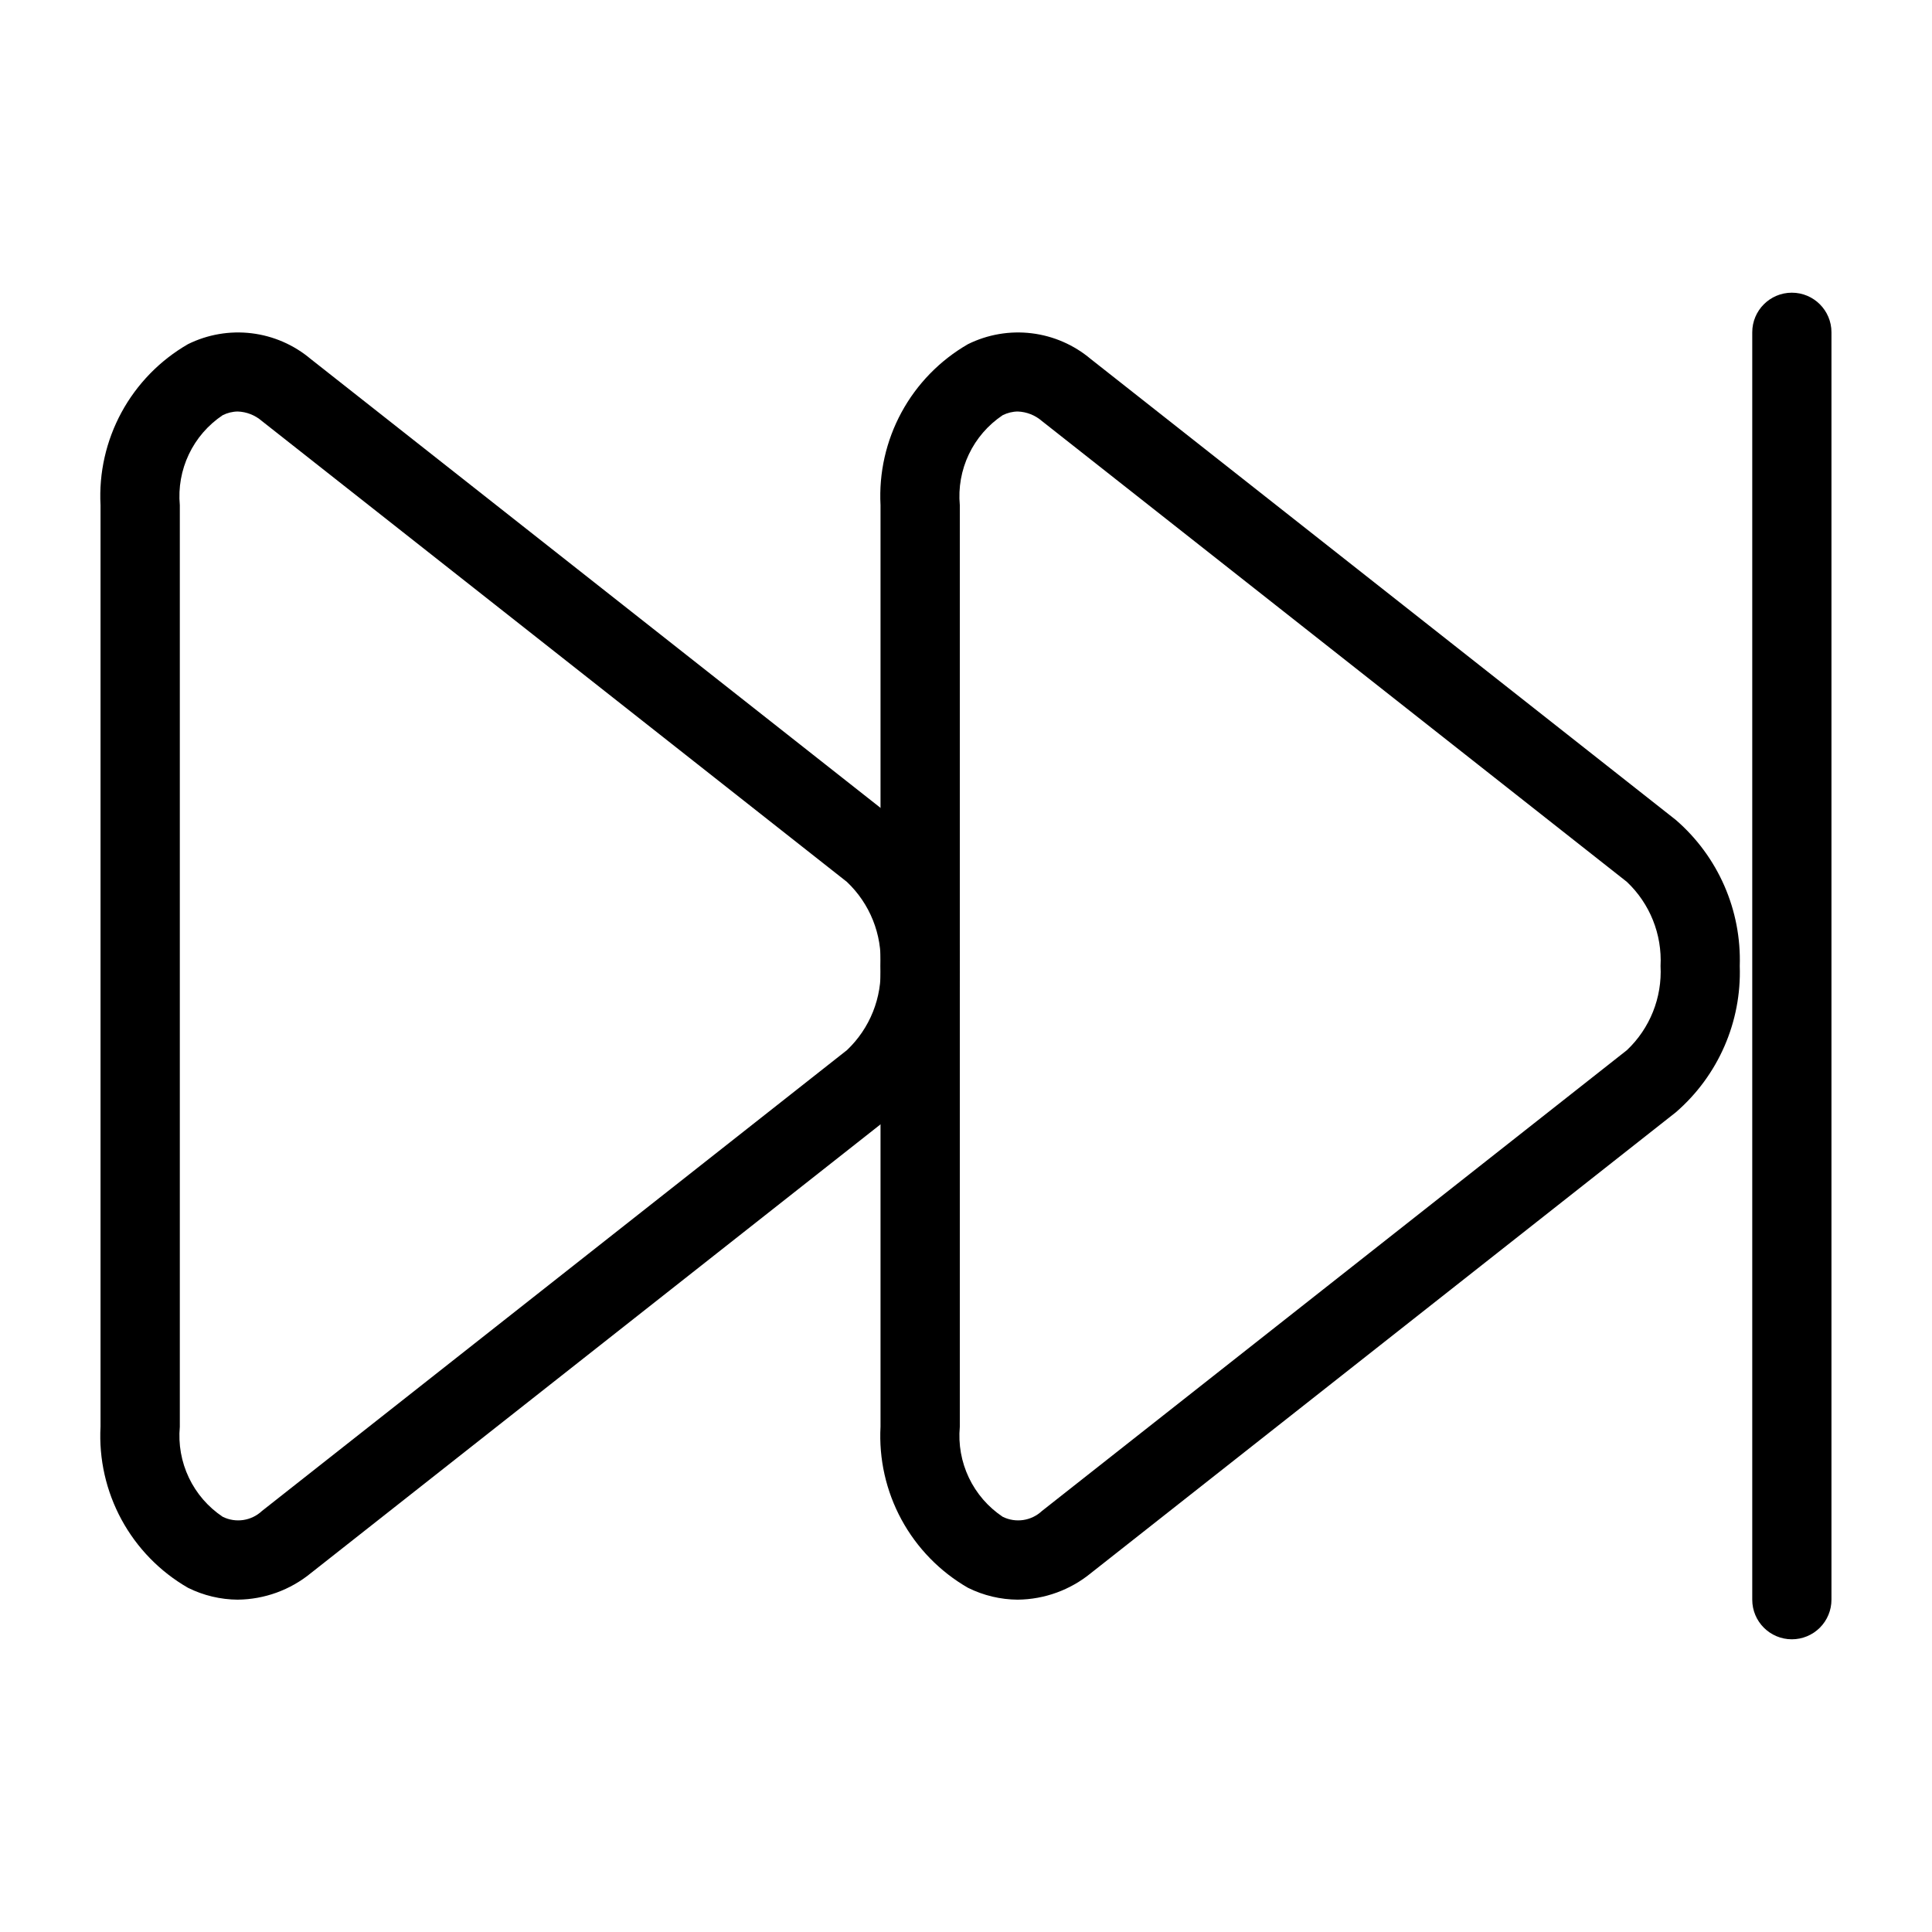 <?xml version="1.0" encoding="UTF-8"?>
<!-- Uploaded to: SVG Repo, www.svgrepo.com, Generator: SVG Repo Mixer Tools -->
<svg fill="#000000" width="800px" height="800px" version="1.1" viewBox="144 144 512 512" xmlns="http://www.w3.org/2000/svg">
 <g>
  <path d="m207.04 567.93c-4.59-0.031-9.113-1.105-13.223-3.148-7.434-4.281-13.531-10.543-17.621-18.078-4.09-7.539-6.016-16.066-5.555-24.629v-244.21c-0.449-8.555 1.477-17.07 5.566-24.598 4.094-7.527 10.184-13.777 17.609-18.059 5.215-2.582 11.074-3.586 16.855-2.887 5.777 0.699 11.23 3.07 15.68 6.824l155.03 122.13v-0.004c11.207 9.688 17.441 23.914 16.961 38.723 0.504 14.816-5.719 29.066-16.93 38.77l-155.03 122.13c-5.461 4.473-12.285 6.953-19.344 7.031zm0-314.88v0.004c-1.406 0.012-2.789 0.352-4.039 0.984-3.863 2.586-6.953 6.16-8.949 10.355-1.996 4.191-2.824 8.848-2.398 13.473v244.26c-0.426 4.625 0.402 9.281 2.398 13.473 1.996 4.195 5.086 7.773 8.949 10.355 3.453 1.719 7.609 1.105 10.422-1.531l155.03-122.13c6.086-5.769 9.34-13.918 8.898-22.293 0.438-8.383-2.824-16.531-8.922-22.297l-155.03-122.13c-1.777-1.543-4.027-2.43-6.379-2.519z"/>
  <path d="m413.75 567.93c-4.594-0.027-9.117-1.105-13.227-3.148-7.434-4.281-13.531-10.539-17.625-18.078-4.09-7.539-6.012-16.062-5.551-24.629v-244.21c-0.449-8.559 1.477-17.07 5.566-24.602 4.09-7.527 10.184-13.777 17.609-18.055 5.219-2.582 11.074-3.586 16.855-2.887s11.23 3.07 15.684 6.824l155.03 122.13-0.004-0.004c11.211 9.688 17.445 23.914 16.965 38.723 0.504 14.816-5.719 29.066-16.934 38.77l-155.02 122.13c-5.465 4.473-12.285 6.953-19.344 7.031zm0-314.88v0.004c-1.406 0.012-2.789 0.352-4.043 0.984-3.859 2.586-6.953 6.16-8.949 10.355-1.996 4.191-2.824 8.848-2.398 13.473v244.26c-0.426 4.625 0.402 9.281 2.398 13.473 1.996 4.195 5.09 7.773 8.949 10.355 3.453 1.719 7.609 1.105 10.422-1.531l155.03-122.13c6.09-5.769 9.344-13.918 8.902-22.293 0.438-8.383-2.824-16.531-8.922-22.297l-155.03-122.13c-1.777-1.543-4.031-2.43-6.383-2.519z"/>
  <path d="m618.86 578.43c-5.797 0-10.496-4.699-10.496-10.496v-335.87c0-5.797 4.699-10.496 10.496-10.496s10.496 4.699 10.496 10.496v335.87c0 2.785-1.105 5.453-3.074 7.422s-4.641 3.074-7.422 3.074z"/>
 </g>
</svg>